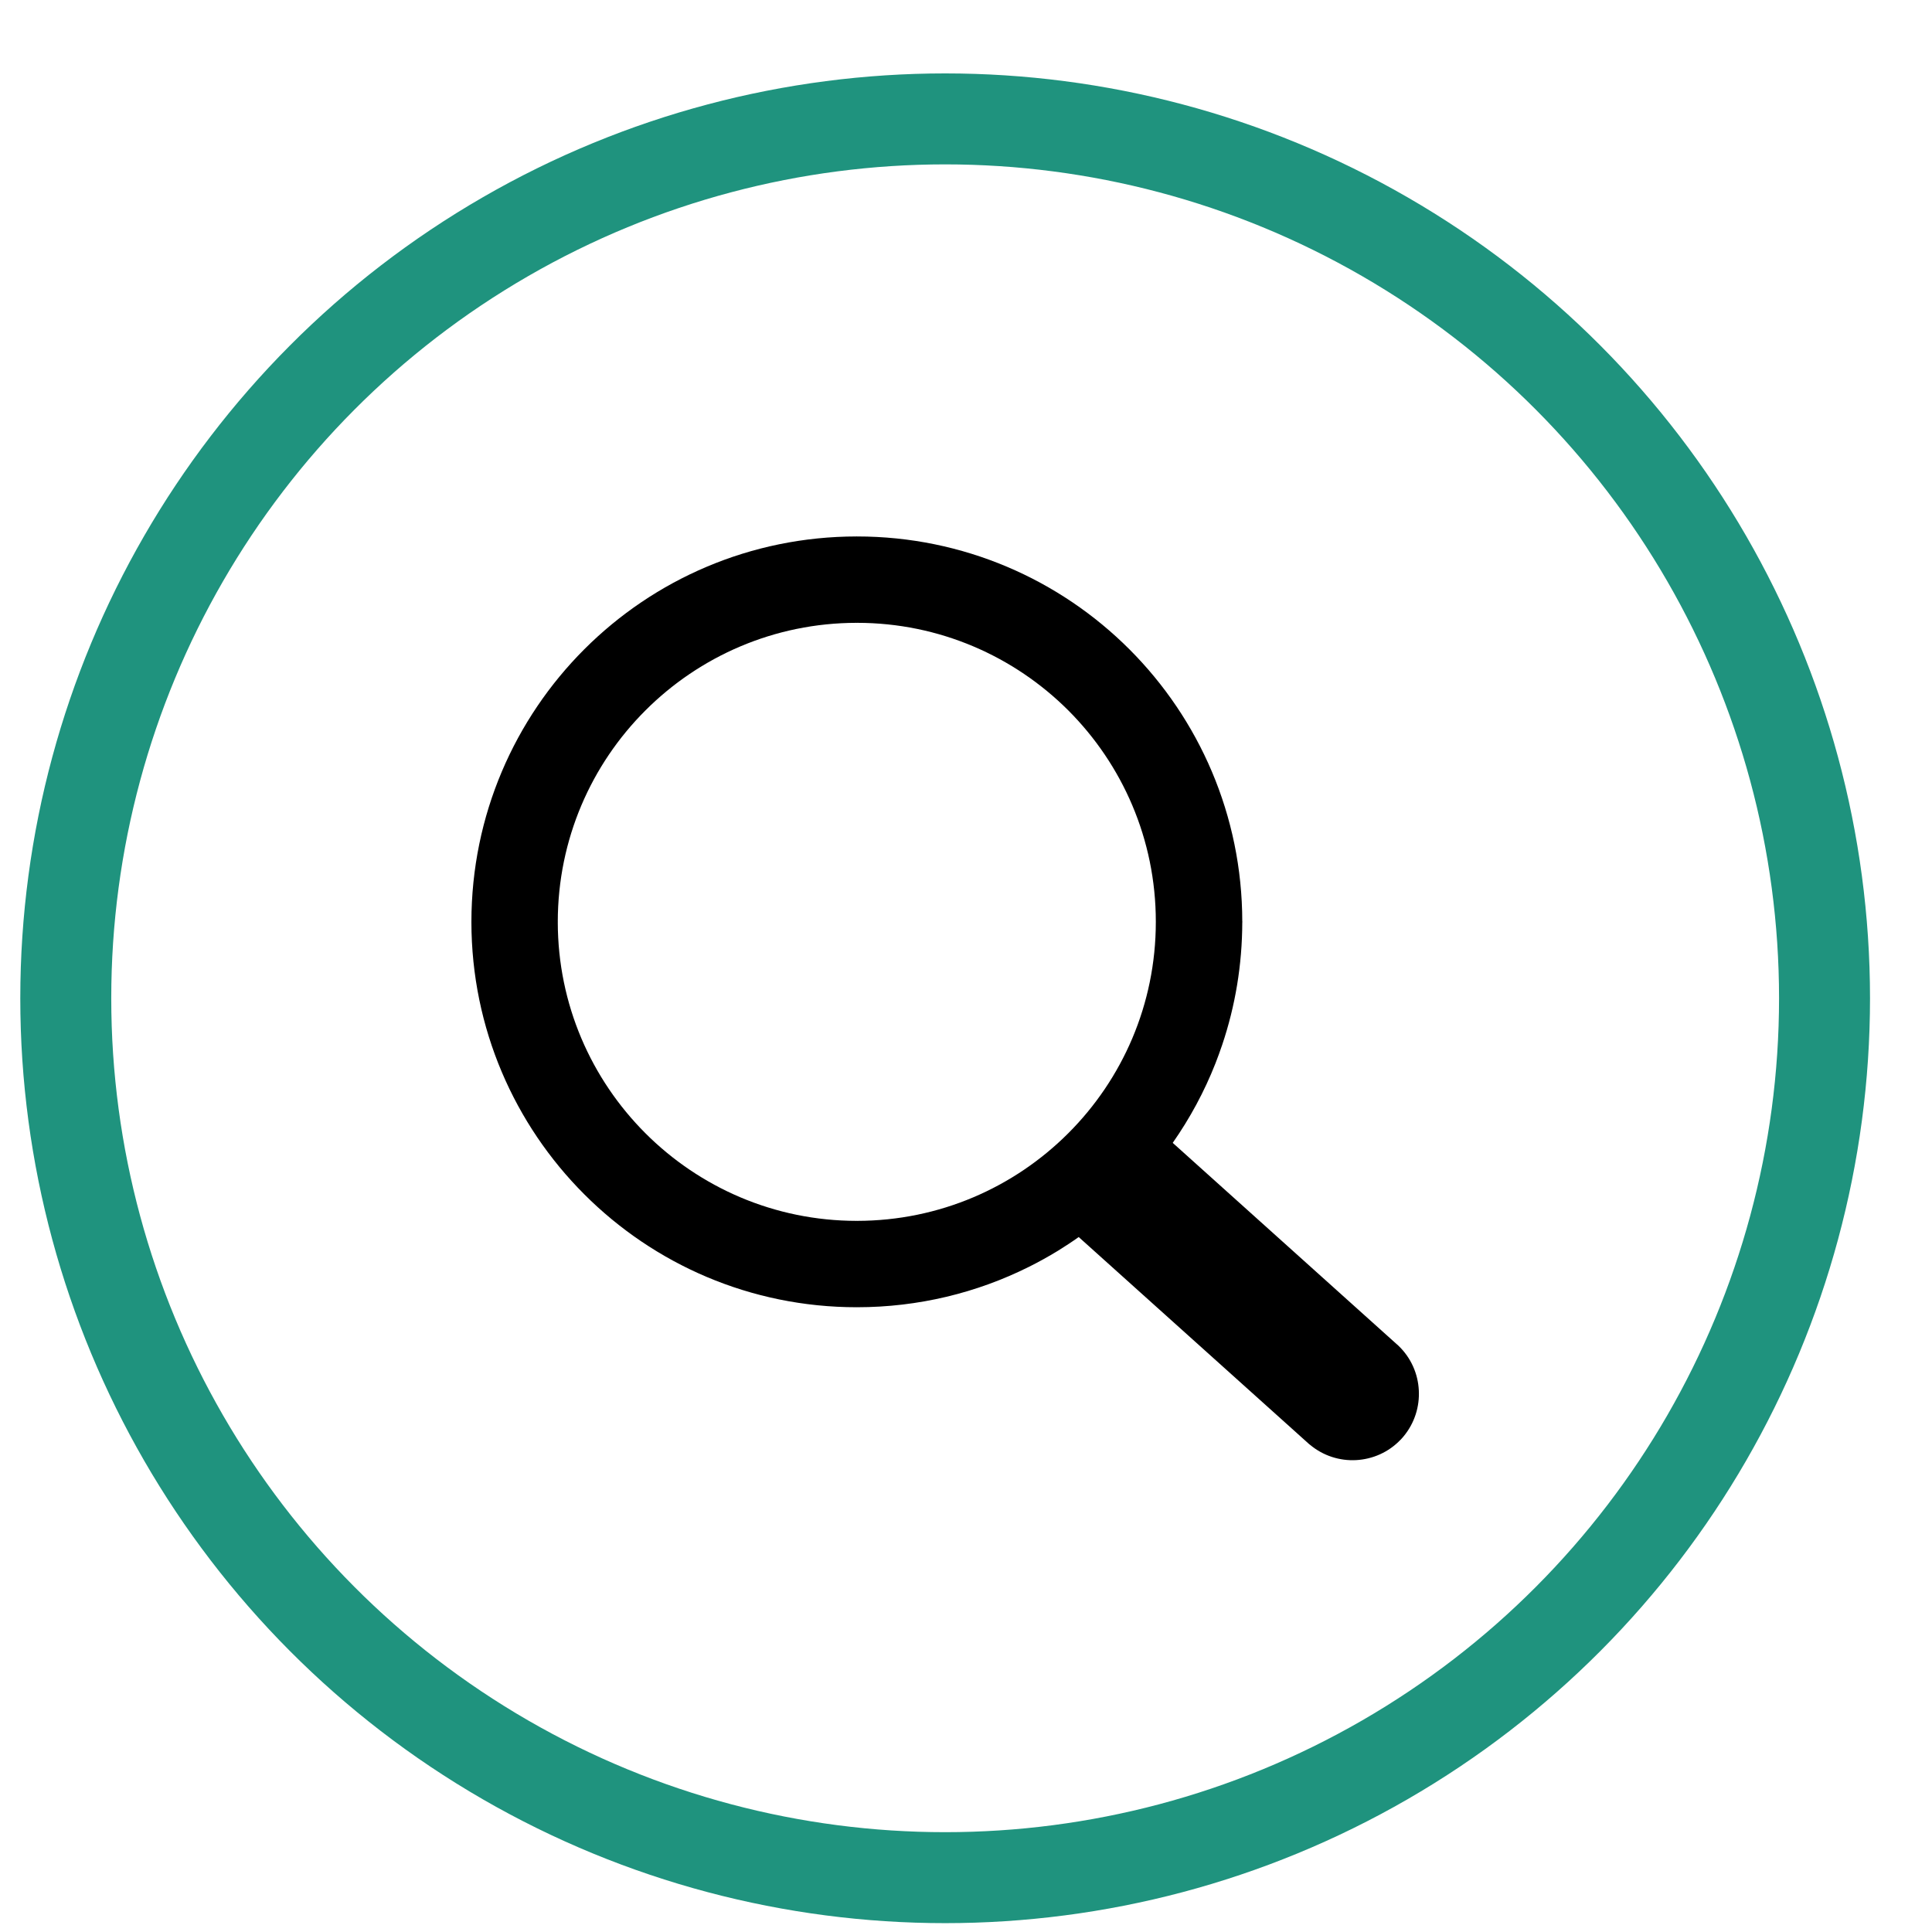 <svg width="24" height="24" viewBox="0 0 24 24" fill="none" xmlns="http://www.w3.org/2000/svg">
<circle cx="11.741" cy="12.401" r="10.924" stroke="#1F937E" stroke-width="1.13"></circle>
<g clip-path="url(#clip0_236_48)">
<path d="M10.644 6.663H10.646V6.664C11.967 6.664 13.165 7.2 14.031 8.067C14.895 8.932 15.431 10.128 15.432 11.448H15.433V11.452V11.456H15.432C15.431 11.988 15.344 12.5 15.183 12.978C15.156 13.058 15.128 13.135 15.099 13.209V13.209C14.961 13.56 14.782 13.891 14.568 14.197L17.354 16.701L17.356 16.702L17.371 16.716L17.372 16.717C17.529 16.867 17.615 17.067 17.625 17.271C17.636 17.472 17.573 17.678 17.436 17.843L17.435 17.844L17.418 17.864L17.415 17.867L17.401 17.883L17.399 17.884C17.249 18.042 17.049 18.127 16.846 18.138C16.645 18.149 16.439 18.086 16.274 17.948L16.272 17.947L16.253 17.931L16.25 17.928L13.4 15.367C13.316 15.427 13.23 15.483 13.143 15.537C13.025 15.609 12.903 15.677 12.778 15.739C12.136 16.059 11.411 16.239 10.644 16.239V16.24H10.643V16.239C9.321 16.239 8.124 15.703 7.258 14.836C6.393 13.971 5.857 12.775 5.856 11.455H5.856V11.452V11.45H5.856C5.857 10.128 6.393 8.931 7.259 8.065C8.124 7.2 9.32 6.665 10.641 6.664V6.663H10.644ZM10.646 7.737V7.738H10.644H10.641V7.737C9.617 7.738 8.689 8.154 8.018 8.825C7.346 9.496 6.93 10.425 6.929 11.45H6.93V11.452V11.455H6.929C6.93 12.479 7.346 13.406 8.018 14.078C8.689 14.749 9.618 15.166 10.643 15.166V15.165H10.644H10.647V15.166C11.671 15.165 12.598 14.75 13.27 14.078C13.942 13.407 14.358 12.478 14.358 11.453H14.358V11.452V11.449H14.358C14.358 10.425 13.942 9.497 13.271 8.825C12.599 8.154 11.671 7.737 10.646 7.737Z" fill="black"></path>
</g>
<defs>
<clipPath id="clip0_236_48">
<rect width="11.771" height="11.476" fill="white" transform="translate(5.855 6.663)"></rect>
</clipPath>
</defs>
</svg>
